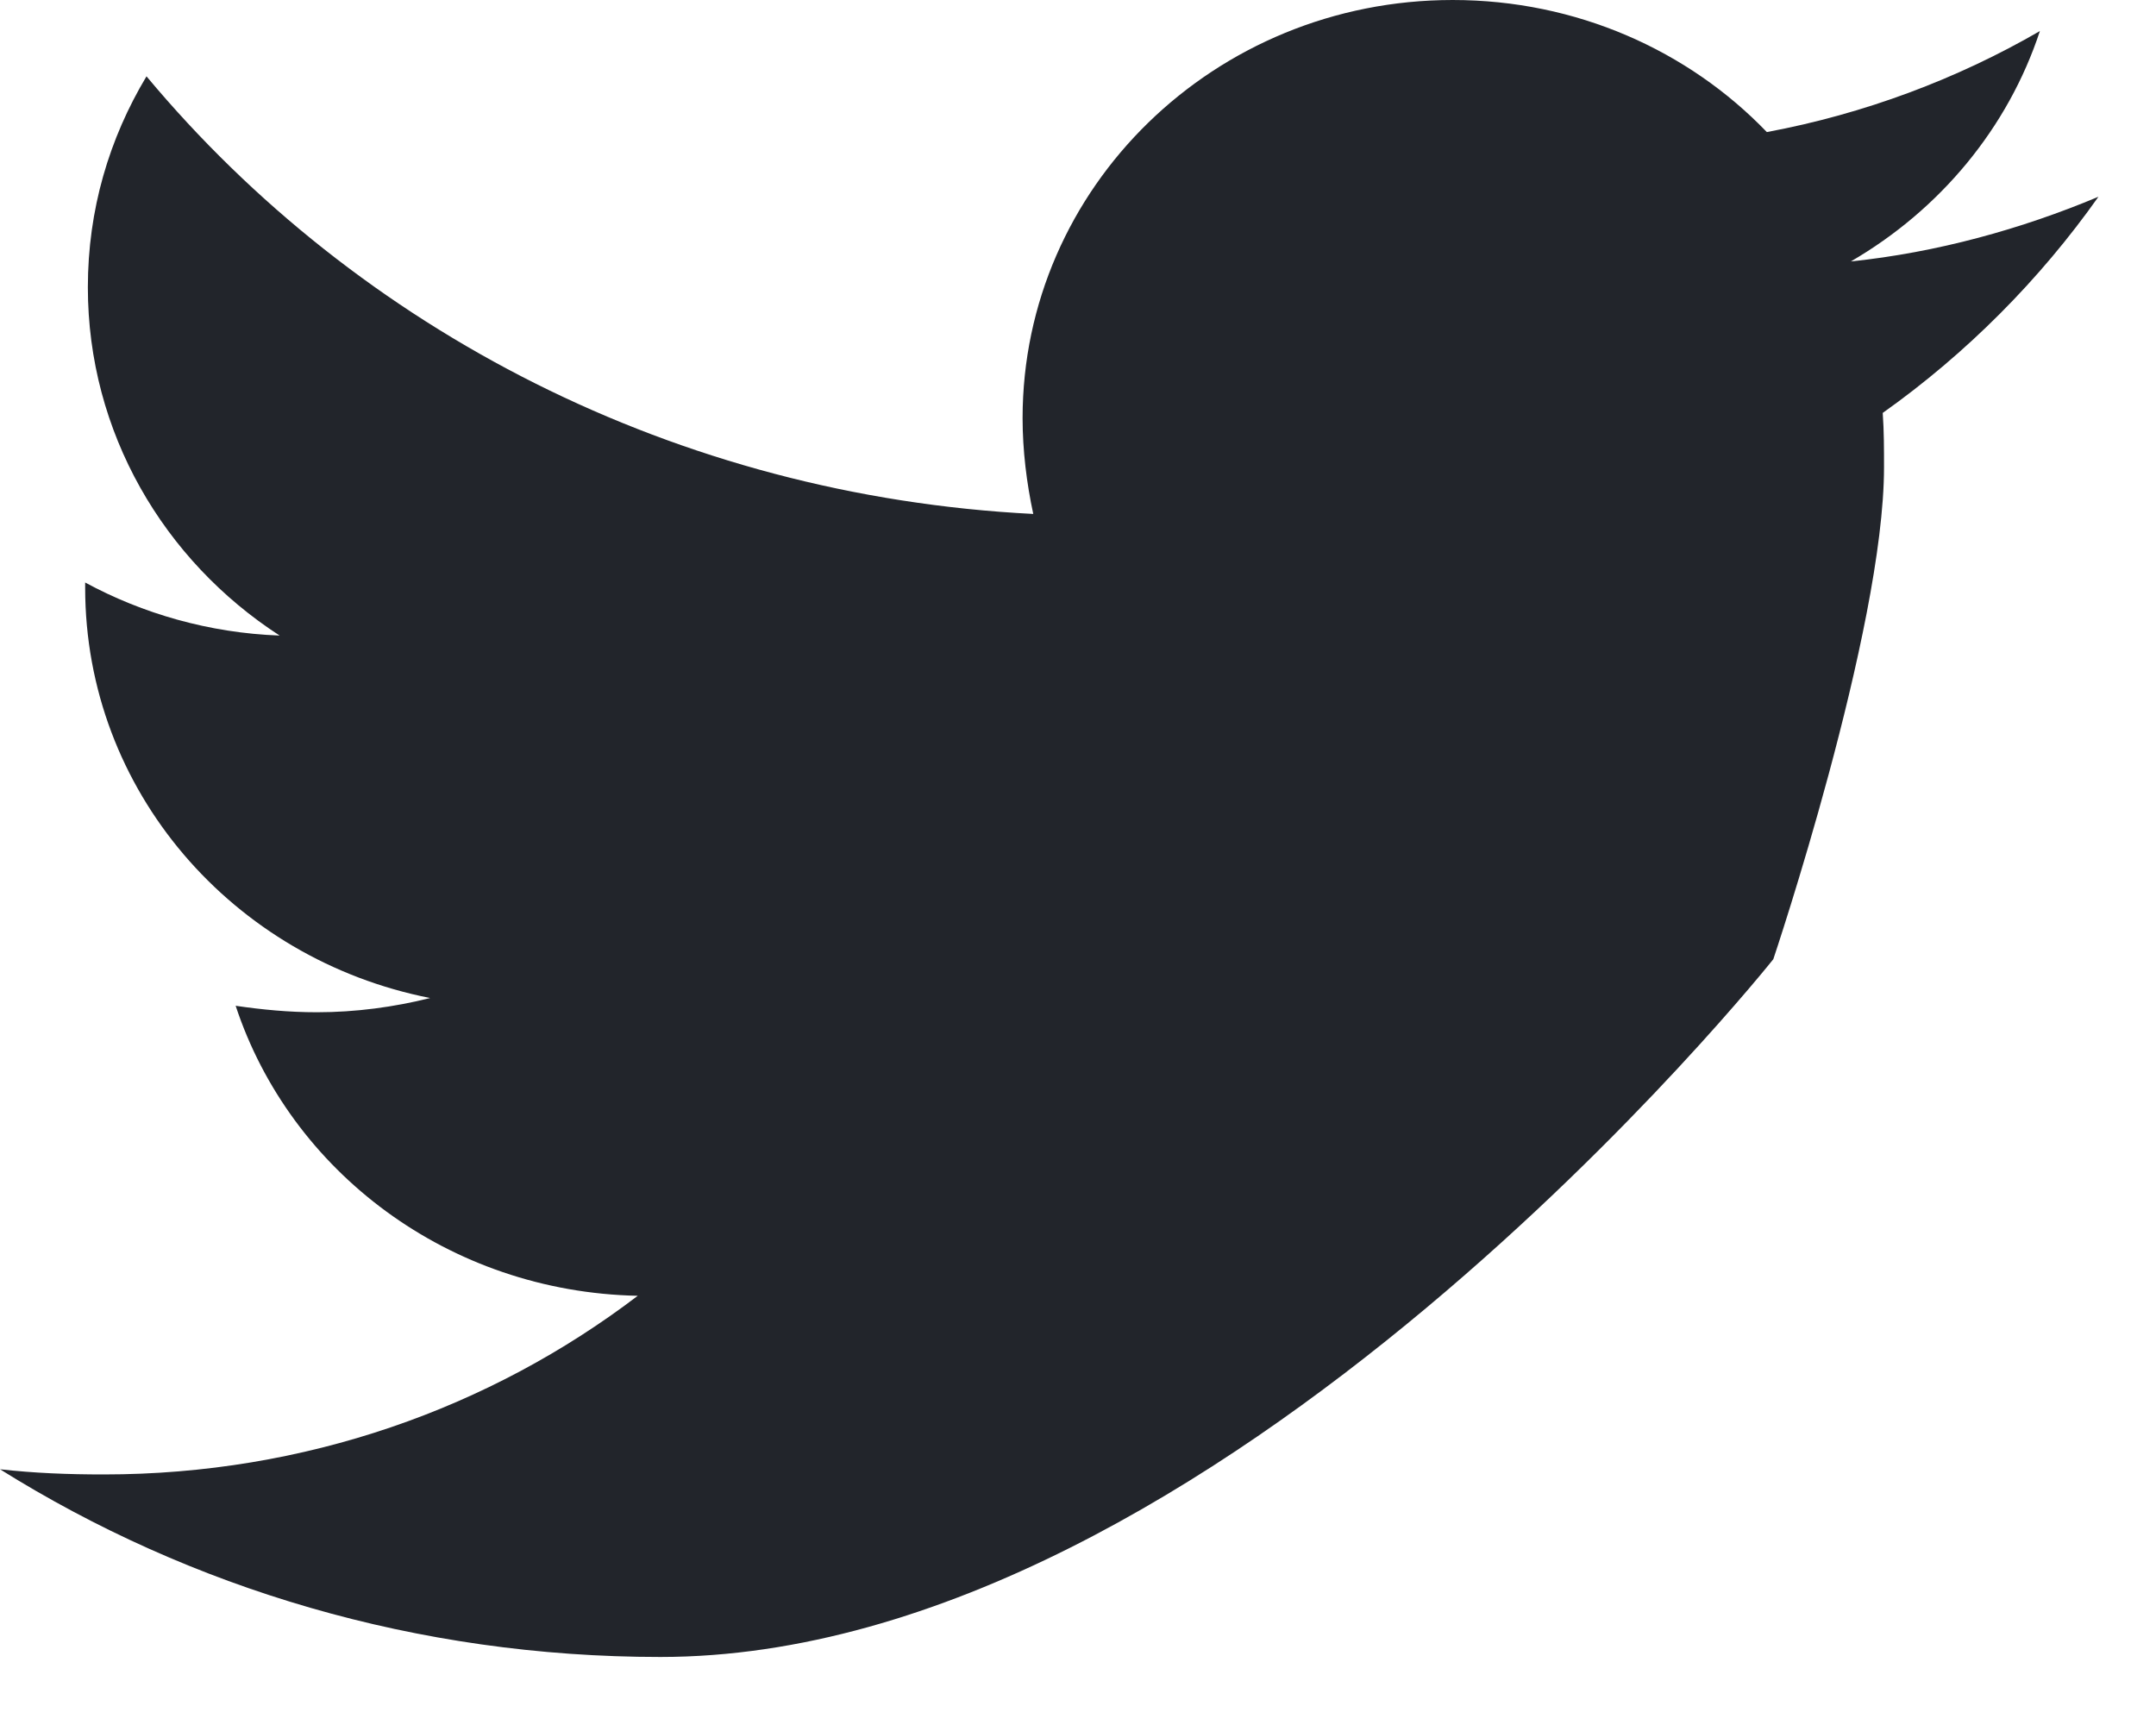 <?xml version="1.0" encoding="utf-8"?>
<svg width="20px" height="16px" viewBox="0 0 20 16" version="1.1" xmlns:xlink="http://www.w3.org/1999/xlink" xmlns="http://www.w3.org/2000/svg">
  <desc>Created with Lunacy</desc>
  <path d="M17.465 3.83C17.477 3.998 17.477 4.166 17.477 4.334C17.477 5.845 16.45 8.897 16.45 8.897C16.45 8.897 11.302 15.369 6.126 15.369C3.866 15.369 1.766 14.732 0 13.628C0.321 13.664 0.63 13.676 0.963 13.676C2.828 13.676 4.545 13.063 5.916 12.019C4.162 11.983 2.693 10.866 2.186 9.329C2.433 9.365 2.68 9.389 2.94 9.389C3.298 9.389 3.656 9.341 3.99 9.257C2.162 8.897 0.79 7.336 0.79 5.451L0.79 5.403C1.322 5.691 1.939 5.871 2.594 5.895C1.519 5.199 0.815 4.01 0.815 2.665C0.815 1.945 1.013 1.285 1.359 0.708C3.323 3.062 6.275 4.599 9.585 4.767C9.523 4.479 9.486 4.178 9.486 3.878C9.486 1.741 11.265 0 13.476 0C14.624 0 15.662 0.468 16.39 1.225C17.292 1.057 18.157 0.732 18.923 0.288C18.626 1.189 17.996 1.945 17.169 2.425C17.971 2.341 18.75 2.125 19.466 1.825C18.923 2.593 18.243 3.278 17.465 3.83Z" id="Shape" fill="#22252B" stroke="none" />
</svg>